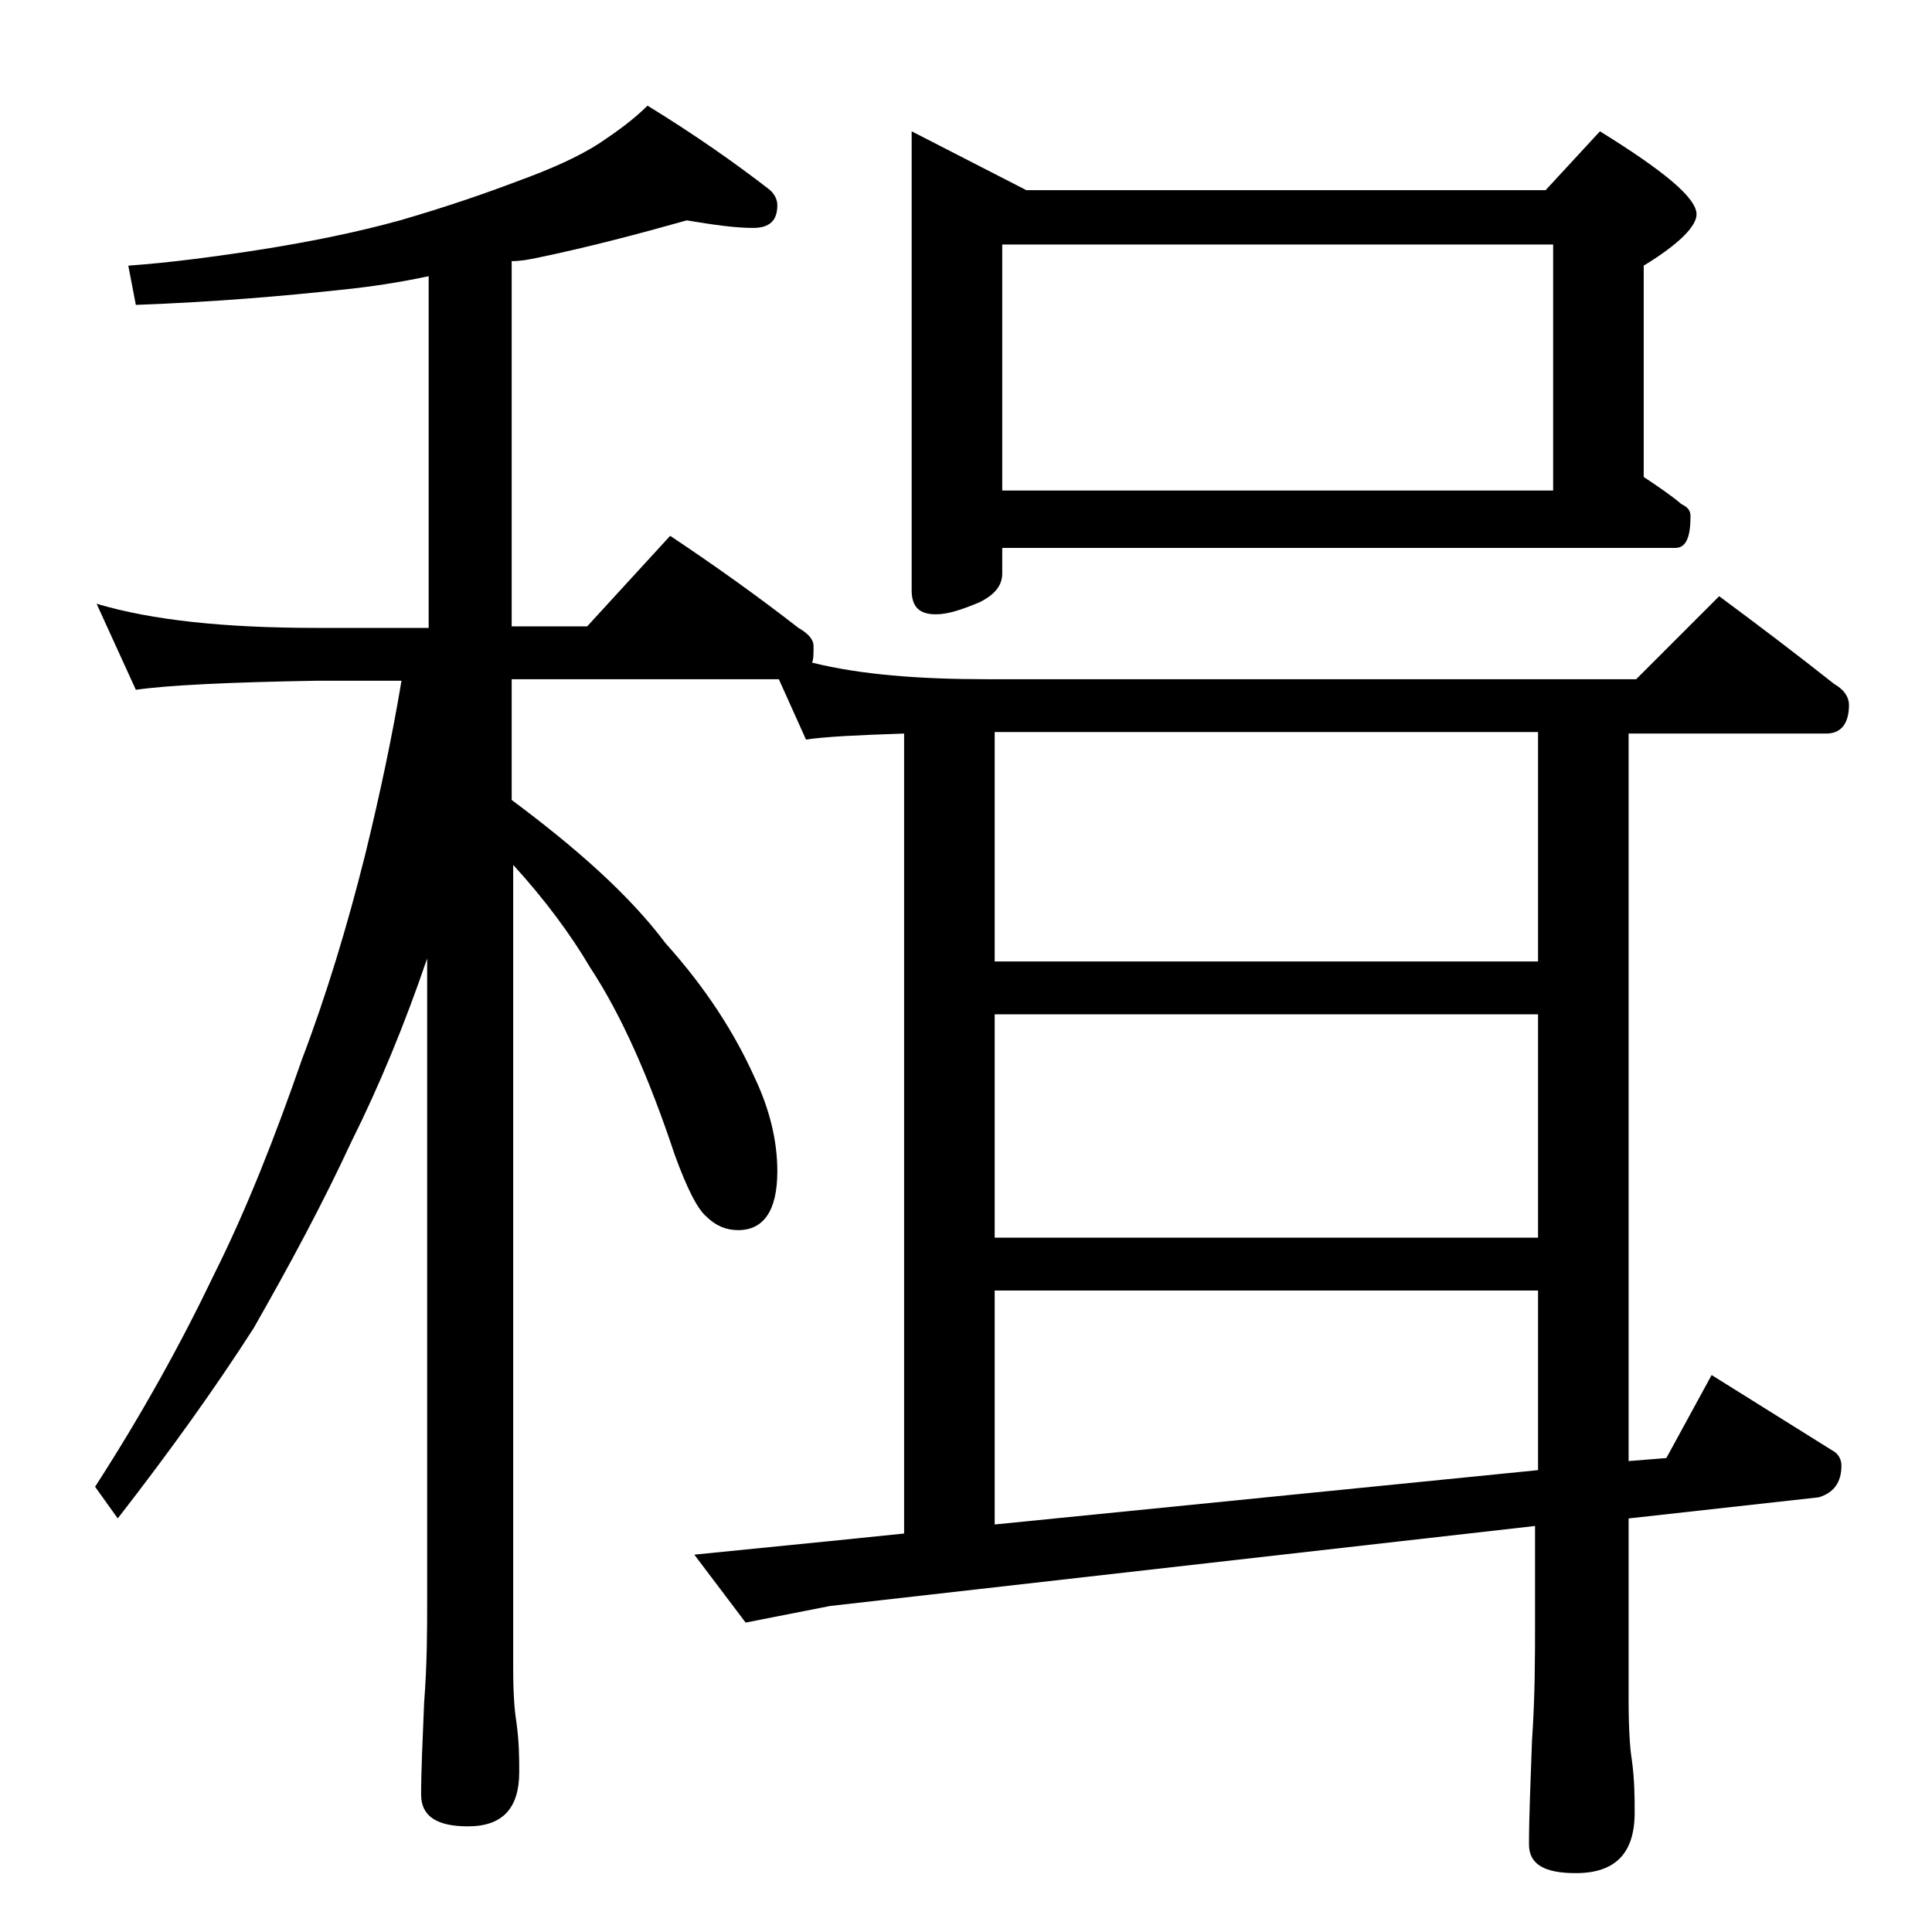<?xml version="1.0" encoding="utf-8"?>
<!-- Generator: Adobe Illustrator 18.0.0, SVG Export Plug-In . SVG Version: 6.00 Build 0)  -->
<!DOCTYPE svg PUBLIC "-//W3C//DTD SVG 1.1//EN" "http://www.w3.org/Graphics/SVG/1.1/DTD/svg11.dtd">
<svg version="1.1" id="Layer_1" xmlns="http://www.w3.org/2000/svg" xmlns:xlink="http://www.w3.org/1999/xlink" x="0px" y="0px"
	 viewBox="0 0 128 128" enable-background="new 0 0 128 128" xml:space="preserve">
<path d="M51.6,45H33.9v8c4.3,3.2,7.8,6.3,10.2,9.5c2.7,3,4.6,6,5.9,8.9c1,2.1,1.5,4.2,1.5,6.2c0,2.6-0.9,3.9-2.6,3.9
	c-0.8,0-1.5-0.3-2.1-0.9c-0.6-0.5-1.3-1.9-2.1-4.1c-1.7-5.1-3.5-9.2-5.6-12.4c-1.3-2.2-3-4.5-5.1-6.8v53.2c0,1.8,0.1,2.9,0.2,3.5
	c0.2,1.4,0.2,2.5,0.2,3.4c0,2.4-1.1,3.6-3.4,3.6c-2.1,0-3.1-0.7-3.1-2.1c0-1.6,0.1-3.6,0.2-6.1c0.2-2.6,0.2-4.8,0.2-6.8V63.5
	c-1.5,4.4-3.2,8.5-5,12.1c-1.9,4.1-4.1,8.2-6.5,12.4c-2.5,3.9-5.5,8.1-9,12.6l-1.5-2.1c3.1-4.8,5.7-9.5,7.9-14.1
	c2.1-4.2,4-9,5.8-14.2c1.6-4.2,3-8.8,4.2-13.6c1-4.1,1.8-7.9,2.4-11.5H21c-5.9,0.1-9.9,0.3-12,0.6L6.4,40c3.7,1.1,8.5,1.6,14.6,1.6
	h7.4V18.3c-1.9,0.4-3.8,0.7-5.8,0.9c-3.7,0.4-8.2,0.8-13.6,1l-0.5-2.6c2.8-0.2,5.8-0.6,9-1.1c3.1-0.5,6.1-1.1,9-1.9
	c3.1-0.9,5.7-1.8,7.8-2.6c2.2-0.8,4-1.6,5.4-2.5C40.9,8.7,42,7.9,42.9,7c3.1,1.9,5.8,3.8,8,5.5c0.4,0.3,0.6,0.7,0.6,1.1
	c0,1-0.5,1.5-1.6,1.5c-1.2,0-2.6-0.2-4.4-0.5c-3.2,0.9-6.6,1.8-10,2.5c-0.5,0.1-1,0.2-1.6,0.2v24.2h5l5.5-6c3,2,5.8,4,8.5,6.1
	c0.7,0.4,1,0.8,1,1.2c0,0.5,0,0.9-0.1,1.1C57,44.7,60.9,45,65.4,45h43l5.5-5.5c2.7,2,5.2,3.9,7.6,5.8c0.7,0.4,1,0.9,1,1.4
	c0,1.2-0.5,1.9-1.5,1.9h-13.1v48.2l2.5-0.2l3-5.5l8,5c0.4,0.2,0.6,0.6,0.6,1c0,1.1-0.5,1.8-1.5,2.1l-12.6,1.4v12
	c0,2,0.1,3.3,0.2,3.9c0.2,1.4,0.2,2.6,0.2,3.6c0,2.7-1.3,4-3.9,4c-2.1,0-3.1-0.6-3.1-1.9c0-1.8,0.1-4.1,0.2-6.9
	c0.2-2.9,0.2-5.5,0.2-7.8v-6.4L55,106.4l-5.6,1.1L46,103l9-0.9l4.9-0.5v-53c-3,0.1-5.2,0.2-6.5,0.4L51.6,45z M60.4,8.7l7.6,3.9h34.4
	l3.6-3.9c4.2,2.6,6.4,4.4,6.4,5.5c0,0.8-1.2,2-3.5,3.4v14c0.9,0.6,1.8,1.2,2.5,1.8c0.4,0.2,0.6,0.4,0.6,0.8c0,1.4-0.3,2.1-1,2.1
	H66.4V38c0,0.8-0.5,1.4-1.5,1.9c-1.2,0.5-2.1,0.8-2.9,0.8c-1.1,0-1.6-0.5-1.6-1.6V8.7z M65.9,63.7h36V48.5h-36V63.7z M65.9,82h36
	V67.2h-36V82z M65.9,101l36-3.6V85.5h-36V101z M66.4,32.5h36.5V16.2H66.4V32.5z"/>
</svg>
